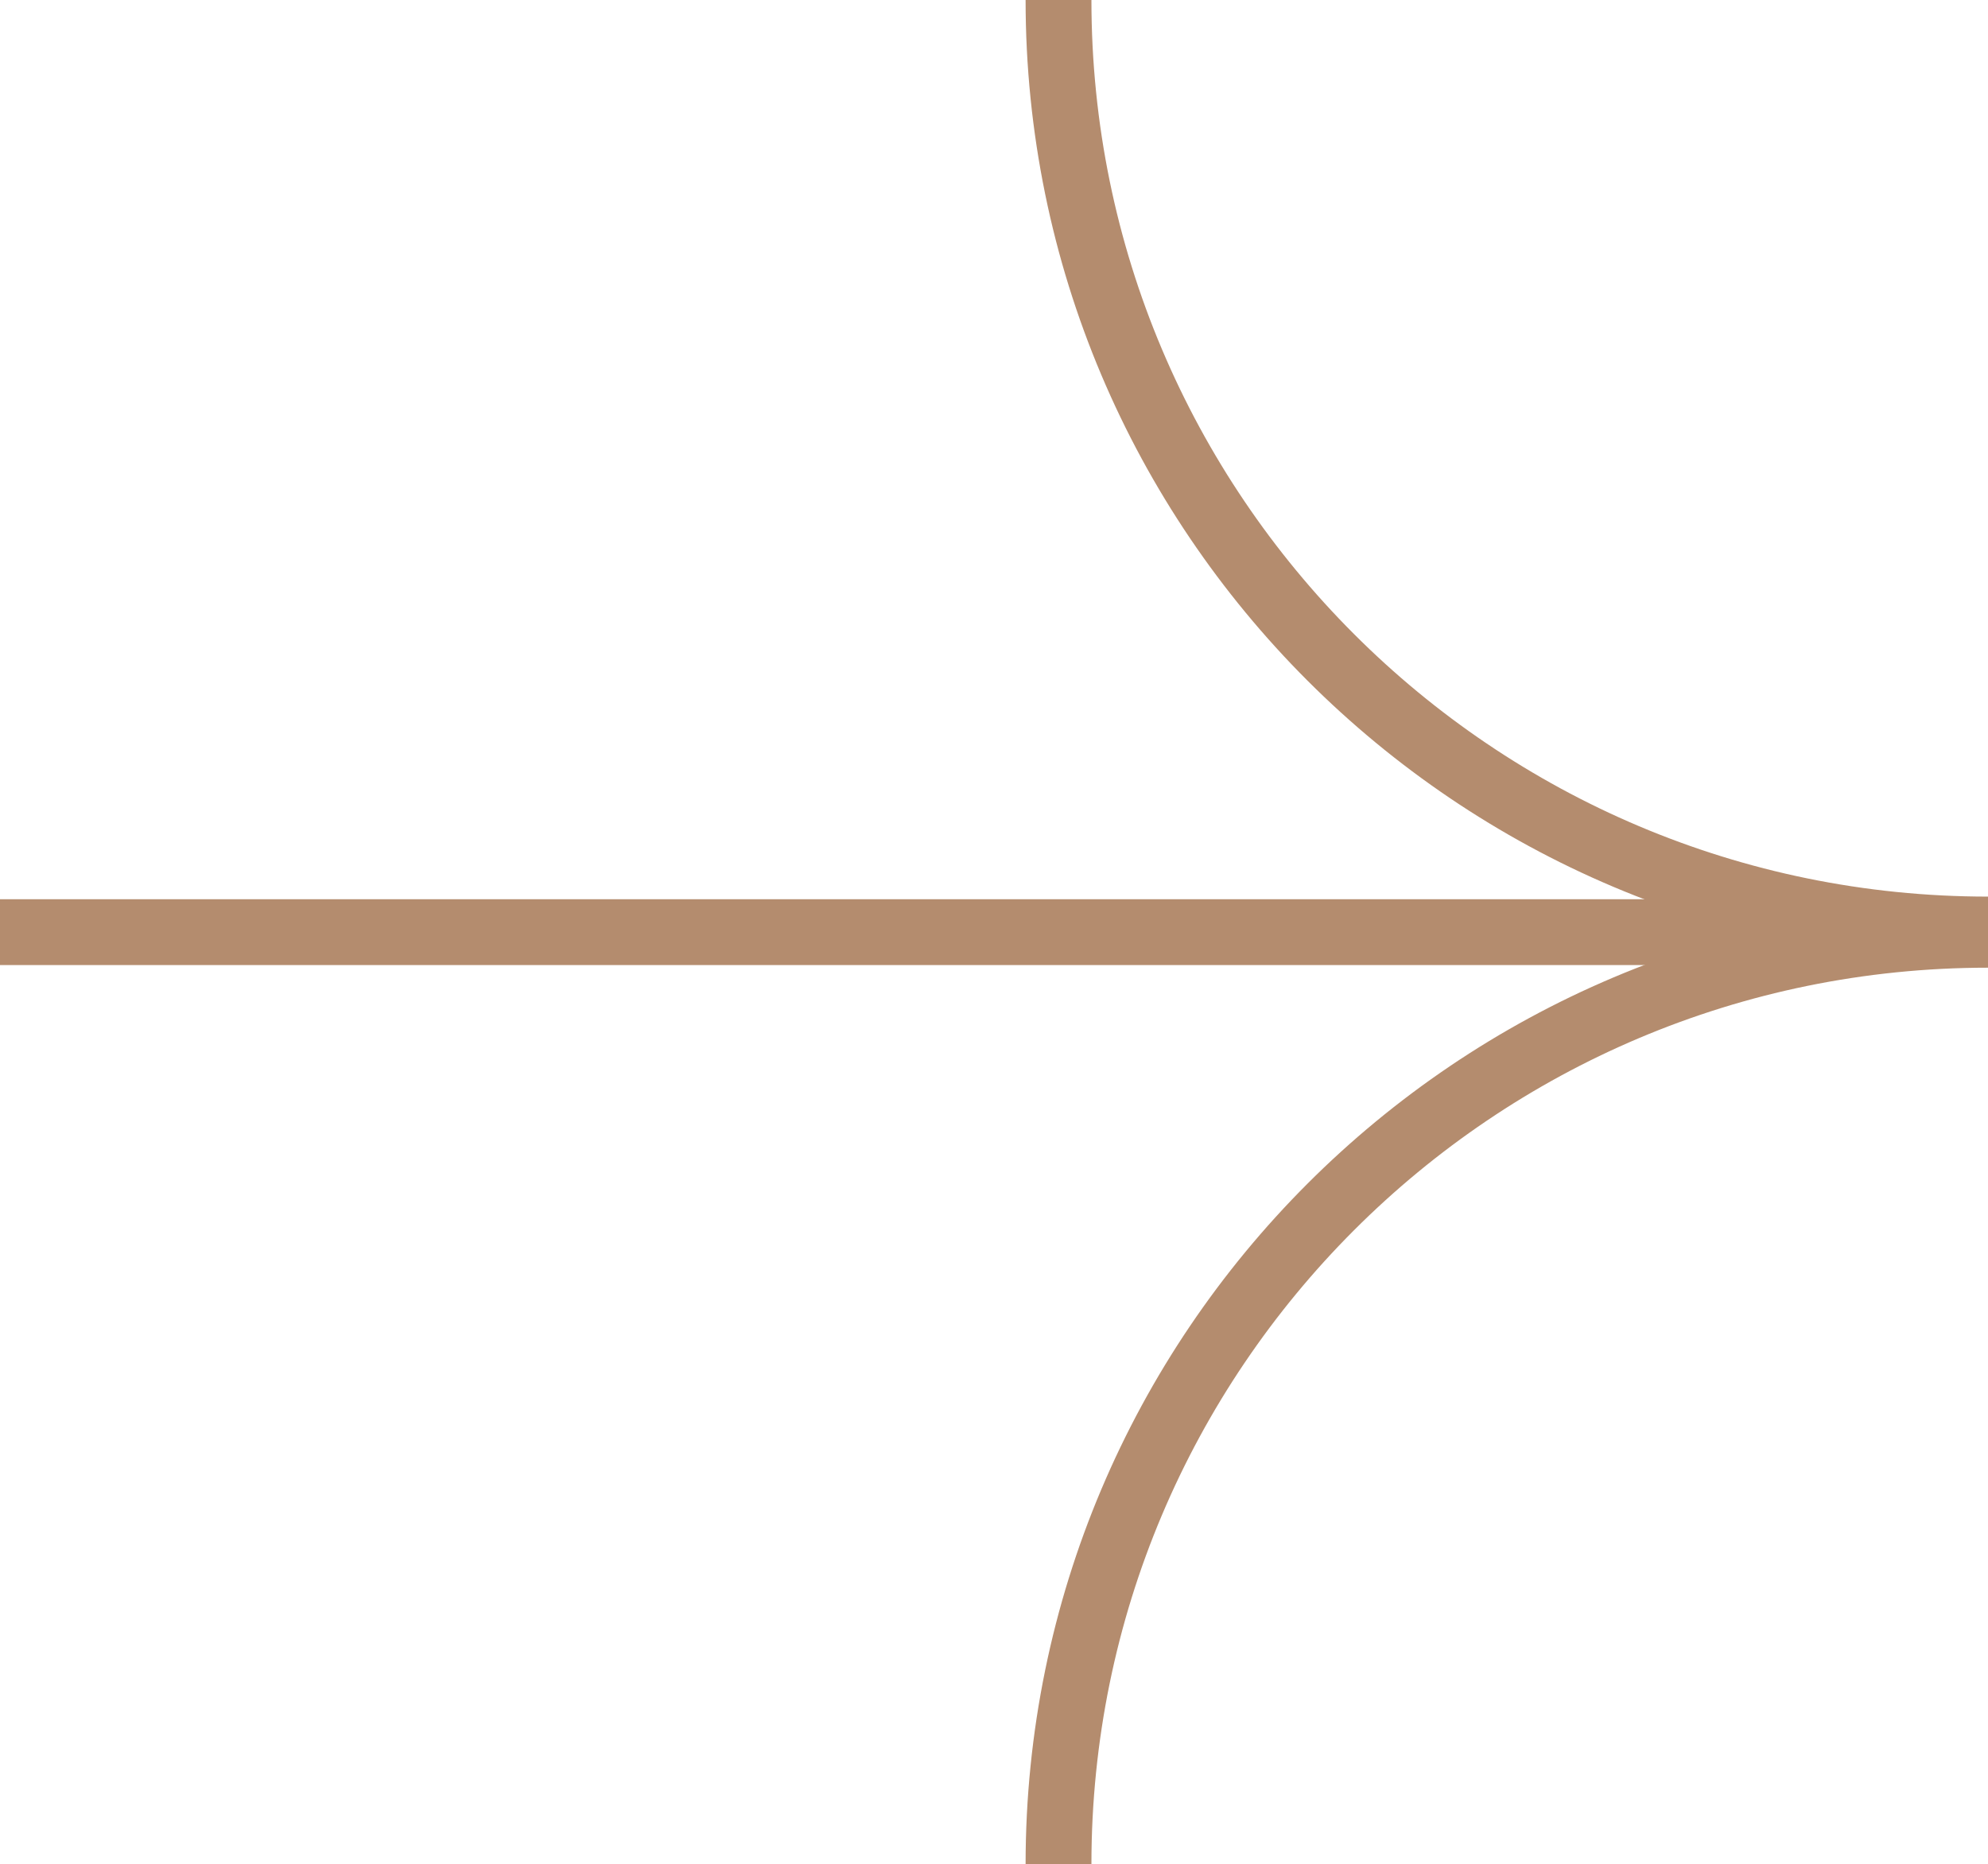 <?xml version="1.0" encoding="UTF-8"?>
<svg id="uuid-765fa16c-4d3c-4de8-9cb5-967c776da56e" data-name="Layer 2" xmlns="http://www.w3.org/2000/svg" viewBox="0 0 22.65 21.24">
  <g id="uuid-c3cbd946-831c-4184-a0e0-65829c121fc2" data-name="Diseño">
    <g>
      <g>
        <path d="M22.65,10.59c-5.85,0-10.59-4.74-10.59-10.59" style="fill: none; stroke: #b48c6e; stroke-miterlimit: 10; stroke-width: .75px;"/>
        <path d="M12.06,21.24c0-5.85,4.74-10.59,10.59-10.59" style="fill: none; stroke: #b48c6e; stroke-miterlimit: 10; stroke-width: .75px;"/>
      </g>
      <line y1="10.62" x2="20.58" y2="10.62" style="fill: none; stroke: #b48c6e; stroke-miterlimit: 10; stroke-width: .75px;"/>
    </g>
  </g>
</svg>